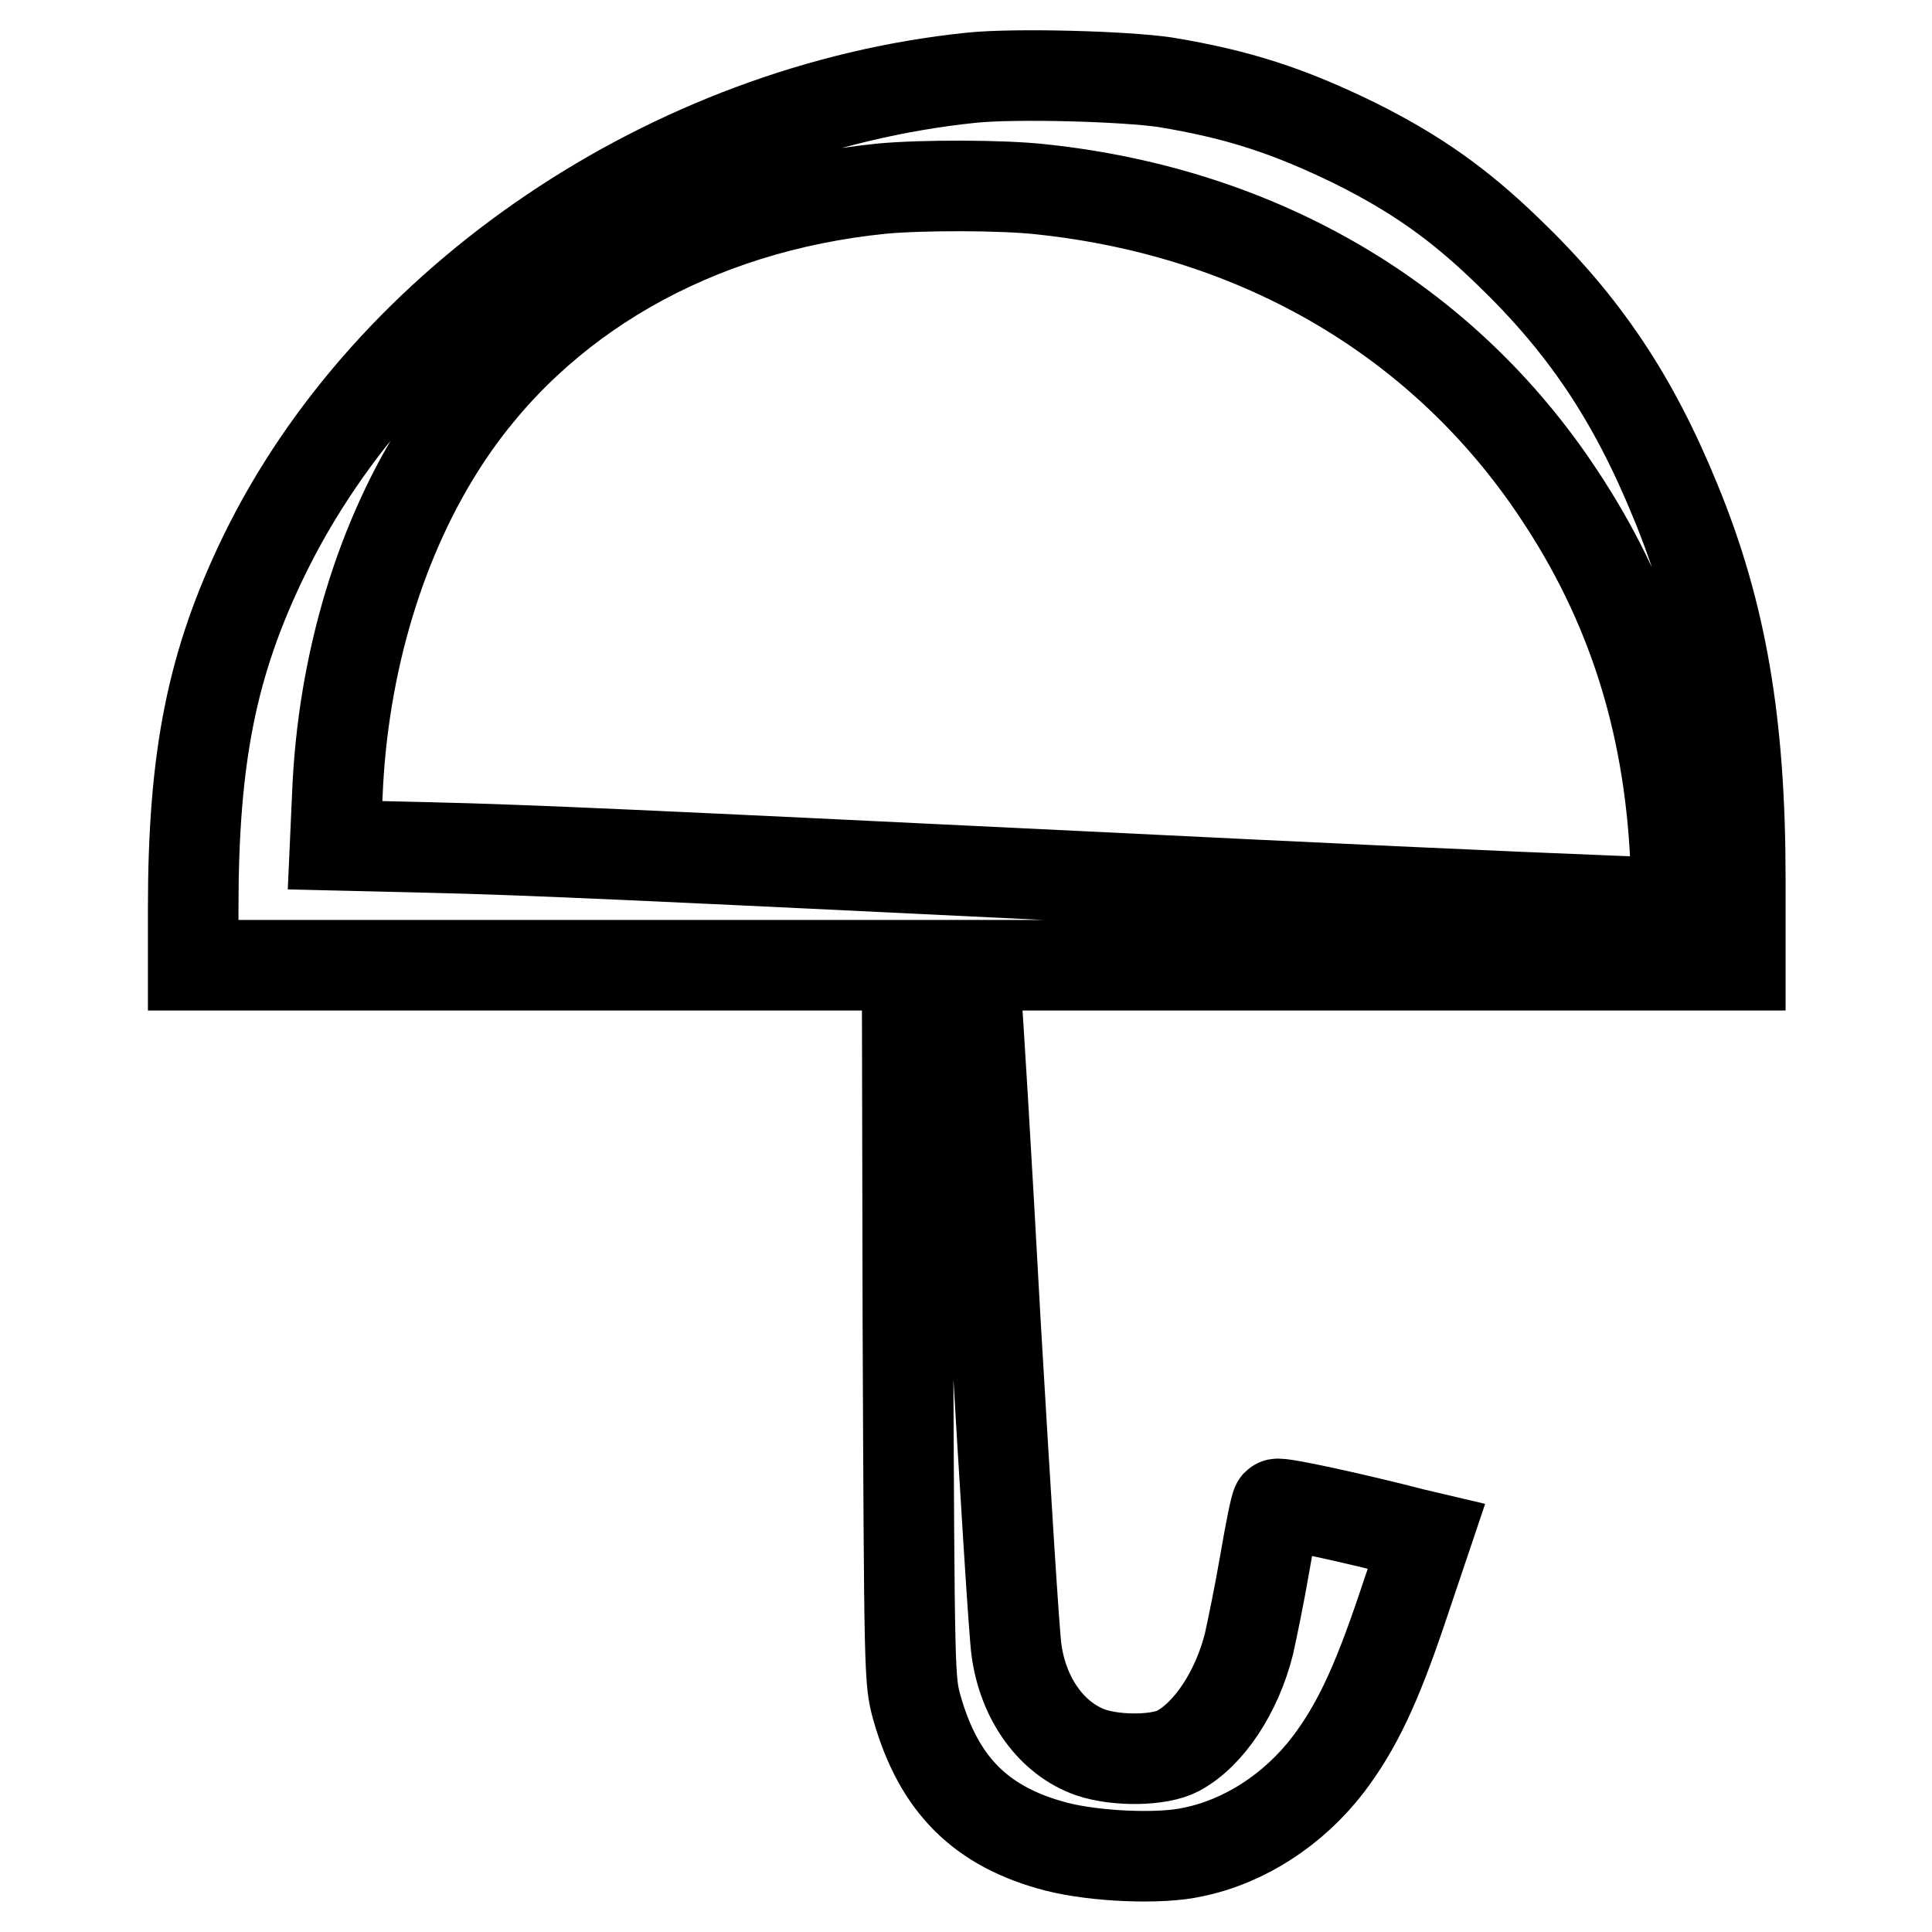 <?xml version="1.0" encoding="utf-8"?>
<!-- Svg Vector Icons : http://www.onlinewebfonts.com/icon -->
<!DOCTYPE svg PUBLIC "-//W3C//DTD SVG 1.1//EN" "http://www.w3.org/Graphics/SVG/1.1/DTD/svg11.dtd">
<svg version="1.1" xmlns="http://www.w3.org/2000/svg" xmlns:xlink="http://www.w3.org/1999/xlink" x="0px" y="0px" viewBox="0 0 256 256" enable-background="new 0 0 256 256" xml:space="preserve">
<g><g><g><path stroke-width="12" fill-opacity="0" stroke="#000000"  d="M128.7,10.3C89,14.4,51.5,39.7,35,73.6c-6.9,14.2-9.4,26.6-9.4,46.8v7.5h47.3h47.3l0.1,47.4c0.2,47,0.2,47.4,1.2,51c2.9,10.2,8.5,15.8,18.5,18.4c5.1,1.3,13.7,1.7,18.1,0.7c6.8-1.4,13.3-5.6,17.9-11.6c3.7-4.9,6.3-10.3,9.8-20.7l3.2-9.5l-1.7-0.4c-7.7-2-17.8-4.2-18.1-3.9c-0.2,0.2-0.9,3.7-1.6,7.8c-0.7,4.1-1.7,8.9-2.1,10.7c-1.6,6.4-5.3,12-9.4,14.2c-2.4,1.3-8.1,1.4-11.6,0.2c-5.1-1.8-8.9-7-9.8-13.5c-0.3-1.8-1.5-21.3-2.8-43.4c-1.2-22.1-2.4-41.8-2.6-43.8l-0.3-3.6h50.8h50.8v-11.4c0-20.7-2.5-35.3-8.6-50.1c-5.6-13.7-12.1-23.4-22.2-33.1c-6.5-6.3-12.2-10.3-20.2-14.3c-8.8-4.3-15.5-6.5-25.2-8.1C149,10.1,134.5,9.7,128.7,10.3z M138.1,25.1c29,3.1,53.2,17.4,68.4,40.3c9.6,14.4,14.6,30,15.5,48.2l0.3,6.1l-8-0.3c-15.5-0.6-39.2-1.7-71.7-3.3c-55.7-2.7-72.5-3.5-85.6-3.8l-12.6-0.3l0.3-6.7c0.7-17.5,5.8-34.3,14.3-47.2c12.3-18.7,33-30.6,57.8-33.1C122.1,24.5,132.9,24.5,138.1,25.1z"/></g></g></g>
</svg>